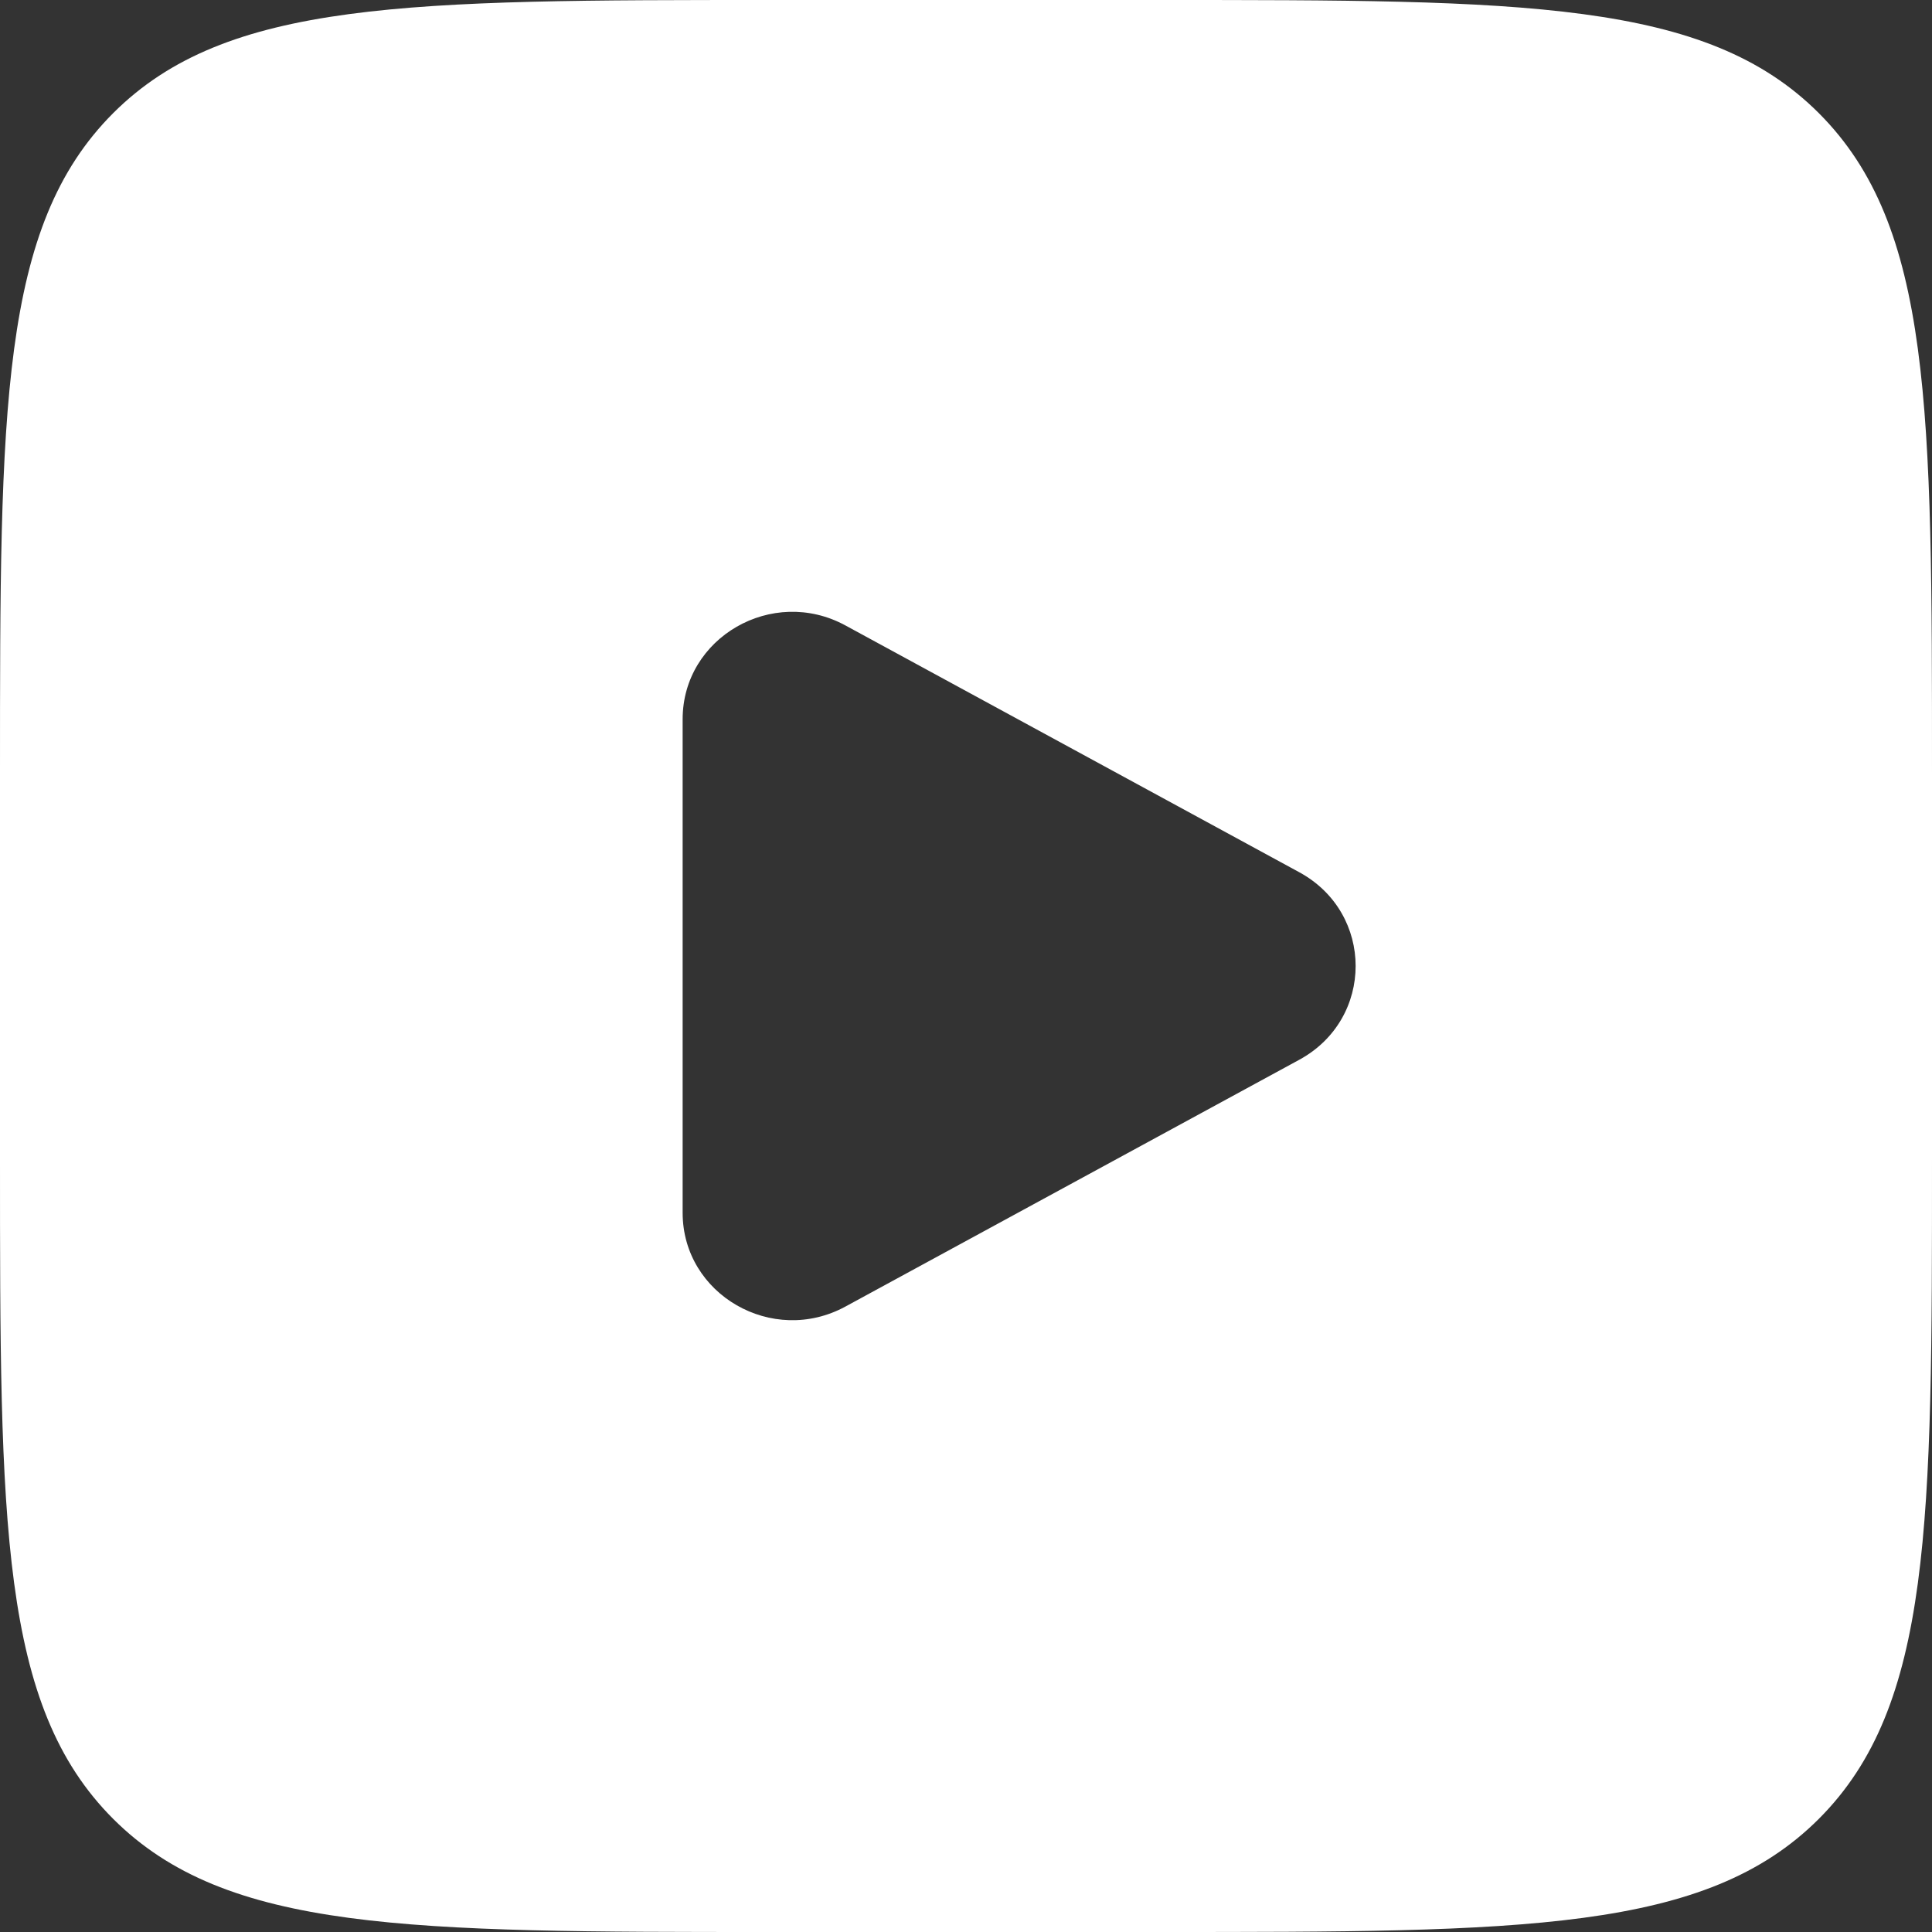 <svg width="30" height="30" viewBox="0 0 30 30" fill="none" xmlns="http://www.w3.org/2000/svg">
<rect x="0" y="0" width="30" height="30" fill="#333333" stroke="none"/>
<path fill-rule="evenodd" clip-rule="evenodd" d="M1.757 1.757C0 3.515 0 6.343 0 12V18C0 23.657 0 26.485 1.757 28.243C3.515 30 6.343 30 12 30H18C23.657 30 26.485 30 28.243 28.243C30 26.485 30 23.657 30 18V12C30 6.343 30 3.515 28.243 1.757C26.485 0 23.657 0 18 0H12C6.343 0 3.515 0 1.757 1.757ZM20.175 16.456C21.342 15.821 21.342 14.179 20.175 13.544L13.128 9.712C11.994 9.095 10.6 9.898 10.6 11.168L10.6 18.832C10.6 20.102 11.994 20.905 13.128 20.288L20.175 16.456Z" fill="white"/>
</svg>
